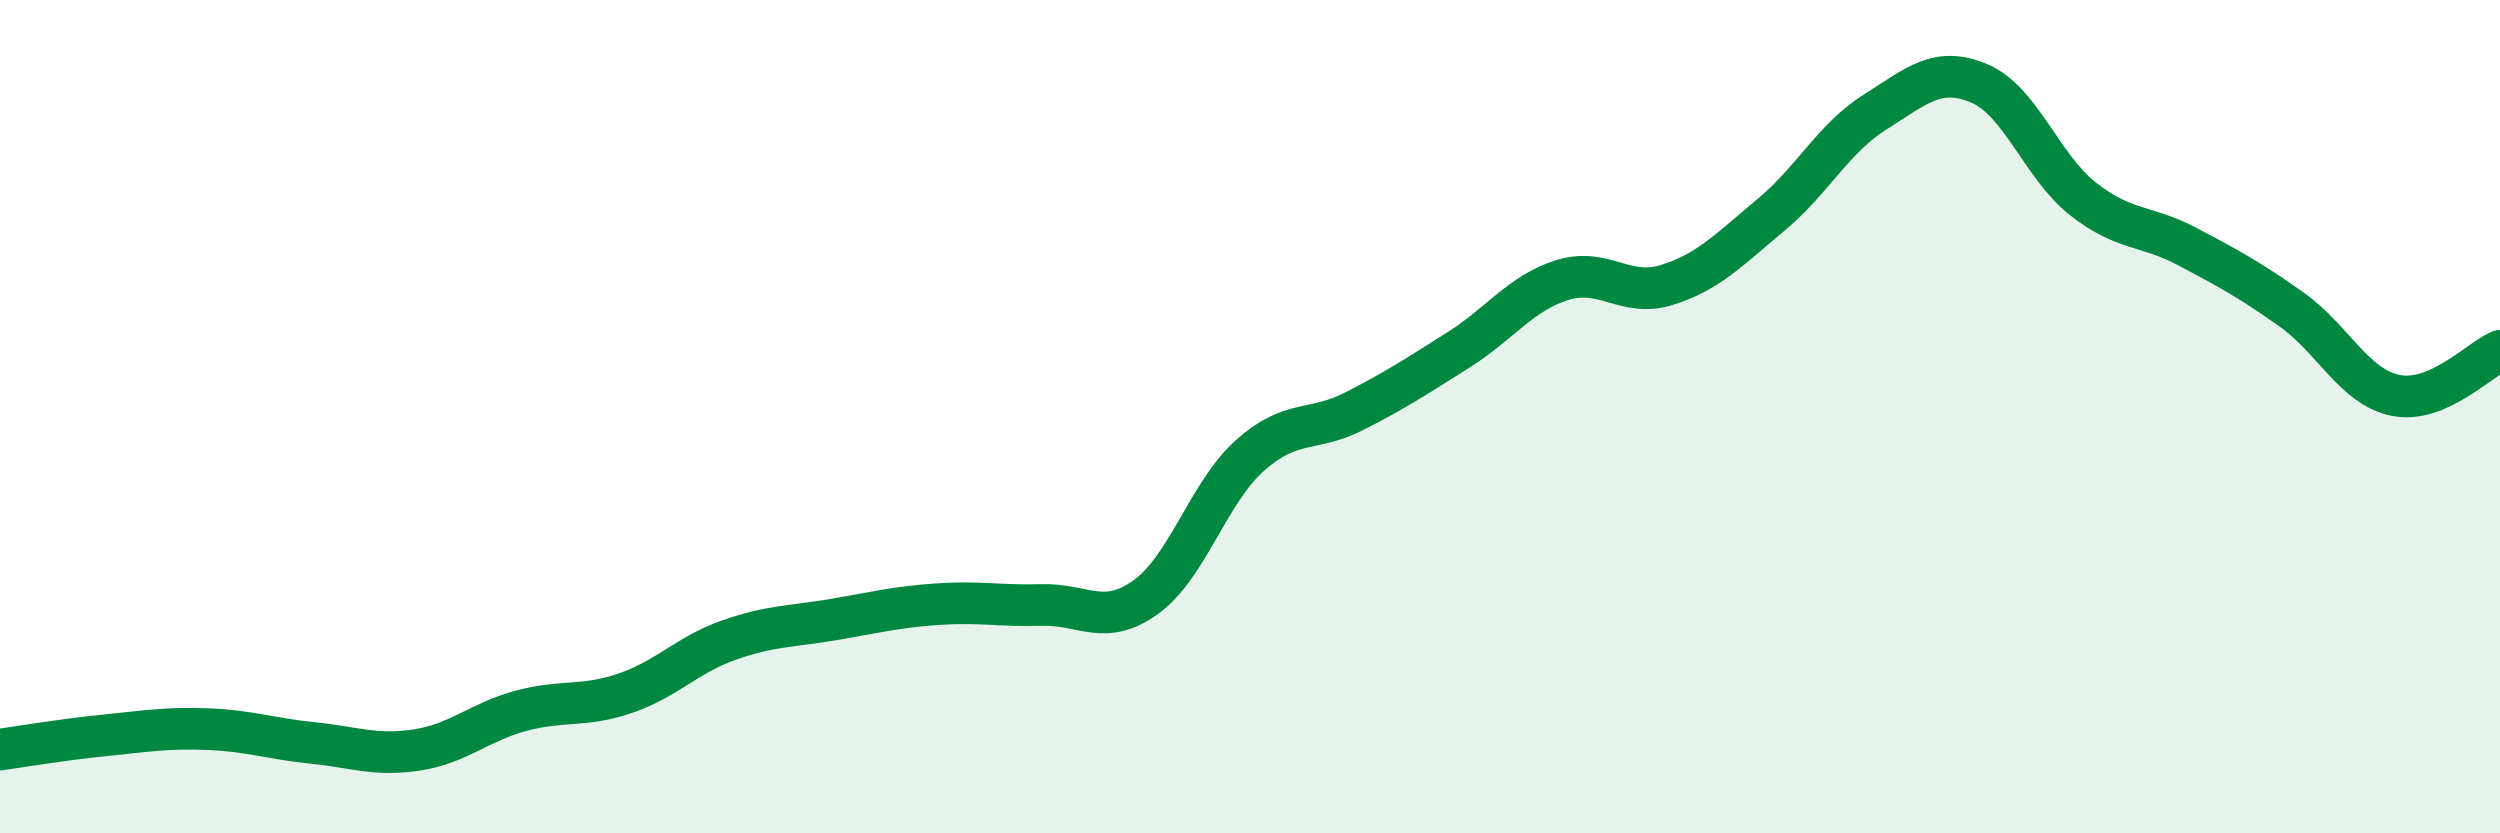 
    <svg width="60" height="20" viewBox="0 0 60 20" xmlns="http://www.w3.org/2000/svg">
      <path
        d="M 0,17.99 C 0.5,17.92 1.5,17.75 2.5,17.65 C 3.5,17.55 4,17.46 5,17.5 C 6,17.54 6.5,17.73 7.5,17.83 C 8.5,17.93 9,18.15 10,18 C 11,17.85 11.5,17.33 12.5,17.06 C 13.5,16.79 14,16.98 15,16.64 C 16,16.3 16.5,15.71 17.5,15.36 C 18.5,15.01 19,15.04 20,14.87 C 21,14.7 21.5,14.57 22.5,14.5 C 23.5,14.43 24,14.55 25,14.52 C 26,14.49 26.5,15.05 27.5,14.33 C 28.5,13.61 29,11.82 30,10.93 C 31,10.04 31.5,10.38 32.5,9.87 C 33.5,9.36 34,9.03 35,8.4 C 36,7.77 36.5,7.03 37.5,6.72 C 38.5,6.41 39,7.15 40,6.84 C 41,6.53 41.5,5.99 42.5,5.16 C 43.5,4.33 44,3.32 45,2.69 C 46,2.06 46.5,1.58 47.5,2 C 48.5,2.42 49,4 50,4.78 C 51,5.56 51.5,5.39 52.5,5.92 C 53.5,6.45 54,6.72 55,7.43 C 56,8.14 56.5,9.29 57.5,9.49 C 58.5,9.69 59.5,8.63 60,8.42L60 20L0 20Z"
        fill="#008740"
        opacity="0.1"
        stroke-linecap="round"
        stroke-linejoin="round"
      />
      <path
        d="M 0,17.99 C 0.5,17.92 1.5,17.75 2.5,17.65 C 3.5,17.55 4,17.46 5,17.5 C 6,17.54 6.5,17.73 7.5,17.83 C 8.5,17.93 9,18.15 10,18 C 11,17.85 11.5,17.33 12.5,17.06 C 13.5,16.79 14,16.98 15,16.64 C 16,16.3 16.5,15.71 17.5,15.36 C 18.5,15.01 19,15.04 20,14.87 C 21,14.7 21.5,14.57 22.5,14.5 C 23.5,14.43 24,14.55 25,14.52 C 26,14.49 26.5,15.05 27.5,14.33 C 28.5,13.61 29,11.82 30,10.93 C 31,10.04 31.5,10.38 32.5,9.87 C 33.5,9.36 34,9.03 35,8.4 C 36,7.77 36.5,7.03 37.5,6.72 C 38.5,6.41 39,7.15 40,6.84 C 41,6.53 41.5,5.99 42.5,5.16 C 43.5,4.33 44,3.32 45,2.69 C 46,2.06 46.5,1.58 47.5,2 C 48.5,2.42 49,4 50,4.78 C 51,5.56 51.5,5.39 52.5,5.92 C 53.5,6.45 54,6.72 55,7.43 C 56,8.14 56.5,9.29 57.5,9.49 C 58.5,9.69 59.5,8.63 60,8.42"
        stroke="#008740"
        stroke-width="1"
        fill="none"
        stroke-linecap="round"
        stroke-linejoin="round"
      />
    </svg>
  